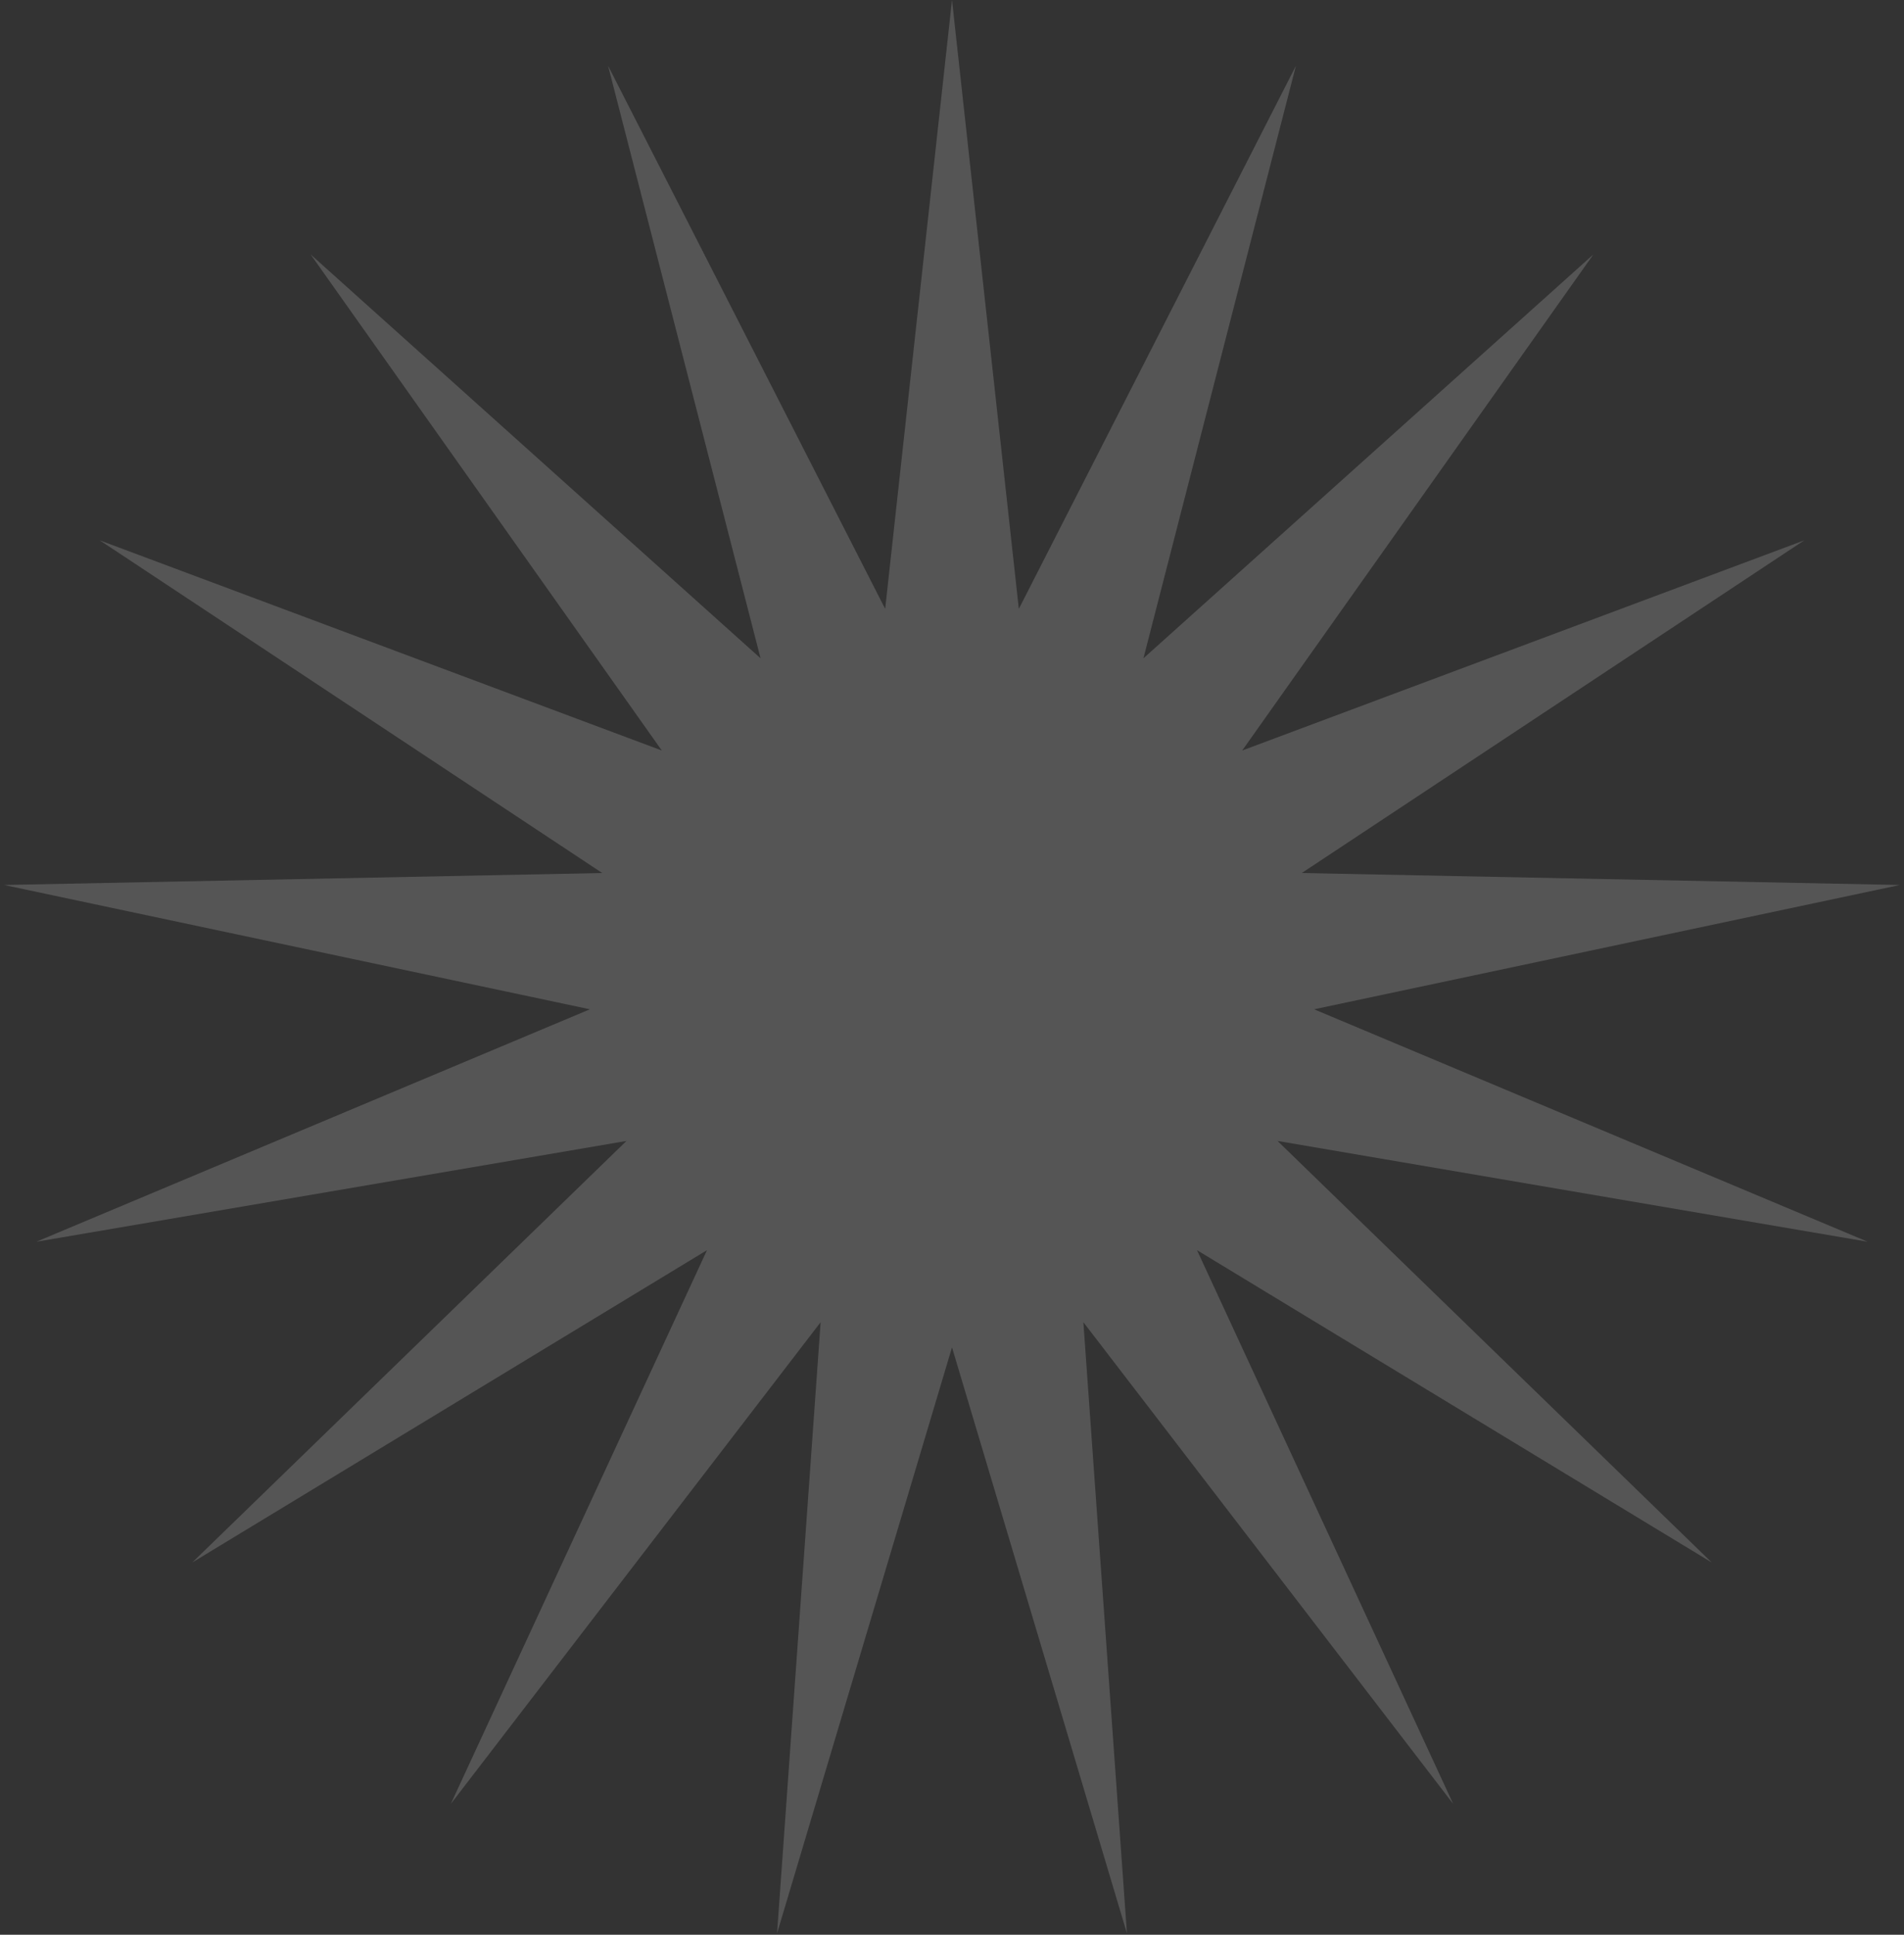 <?xml version="1.0" encoding="UTF-8"?> <svg xmlns="http://www.w3.org/2000/svg" width="126" height="128" viewBox="0 0 126 128" fill="none"><rect x="0" y="0" width="126" height="128" fill="#333333" stroke="none"/> <path d="M63 0L67.422 40.283L85.758 4.356L75.668 43.553L105.443 16.834L82.203 49.653L119.395 35.75L86.145 57.758L125.731 58.549L86.961 66.773L123.595 82.151L84.541 75.482L113.275 103.37L79.212 82.707L96.165 119.339L71.693 87.473L74.576 127.902L63 89.137L51.424 127.902L54.307 87.473L29.835 119.339L46.788 82.707L12.725 103.37L41.459 75.482L2.405 82.151L39.039 66.773L0.269 58.549L39.855 57.758L6.605 35.75L43.797 49.653L20.557 16.834L50.332 43.553L40.242 4.356L58.578 40.283L63 0Z" fill="white" fill-opacity="0.17"></path> </svg> 